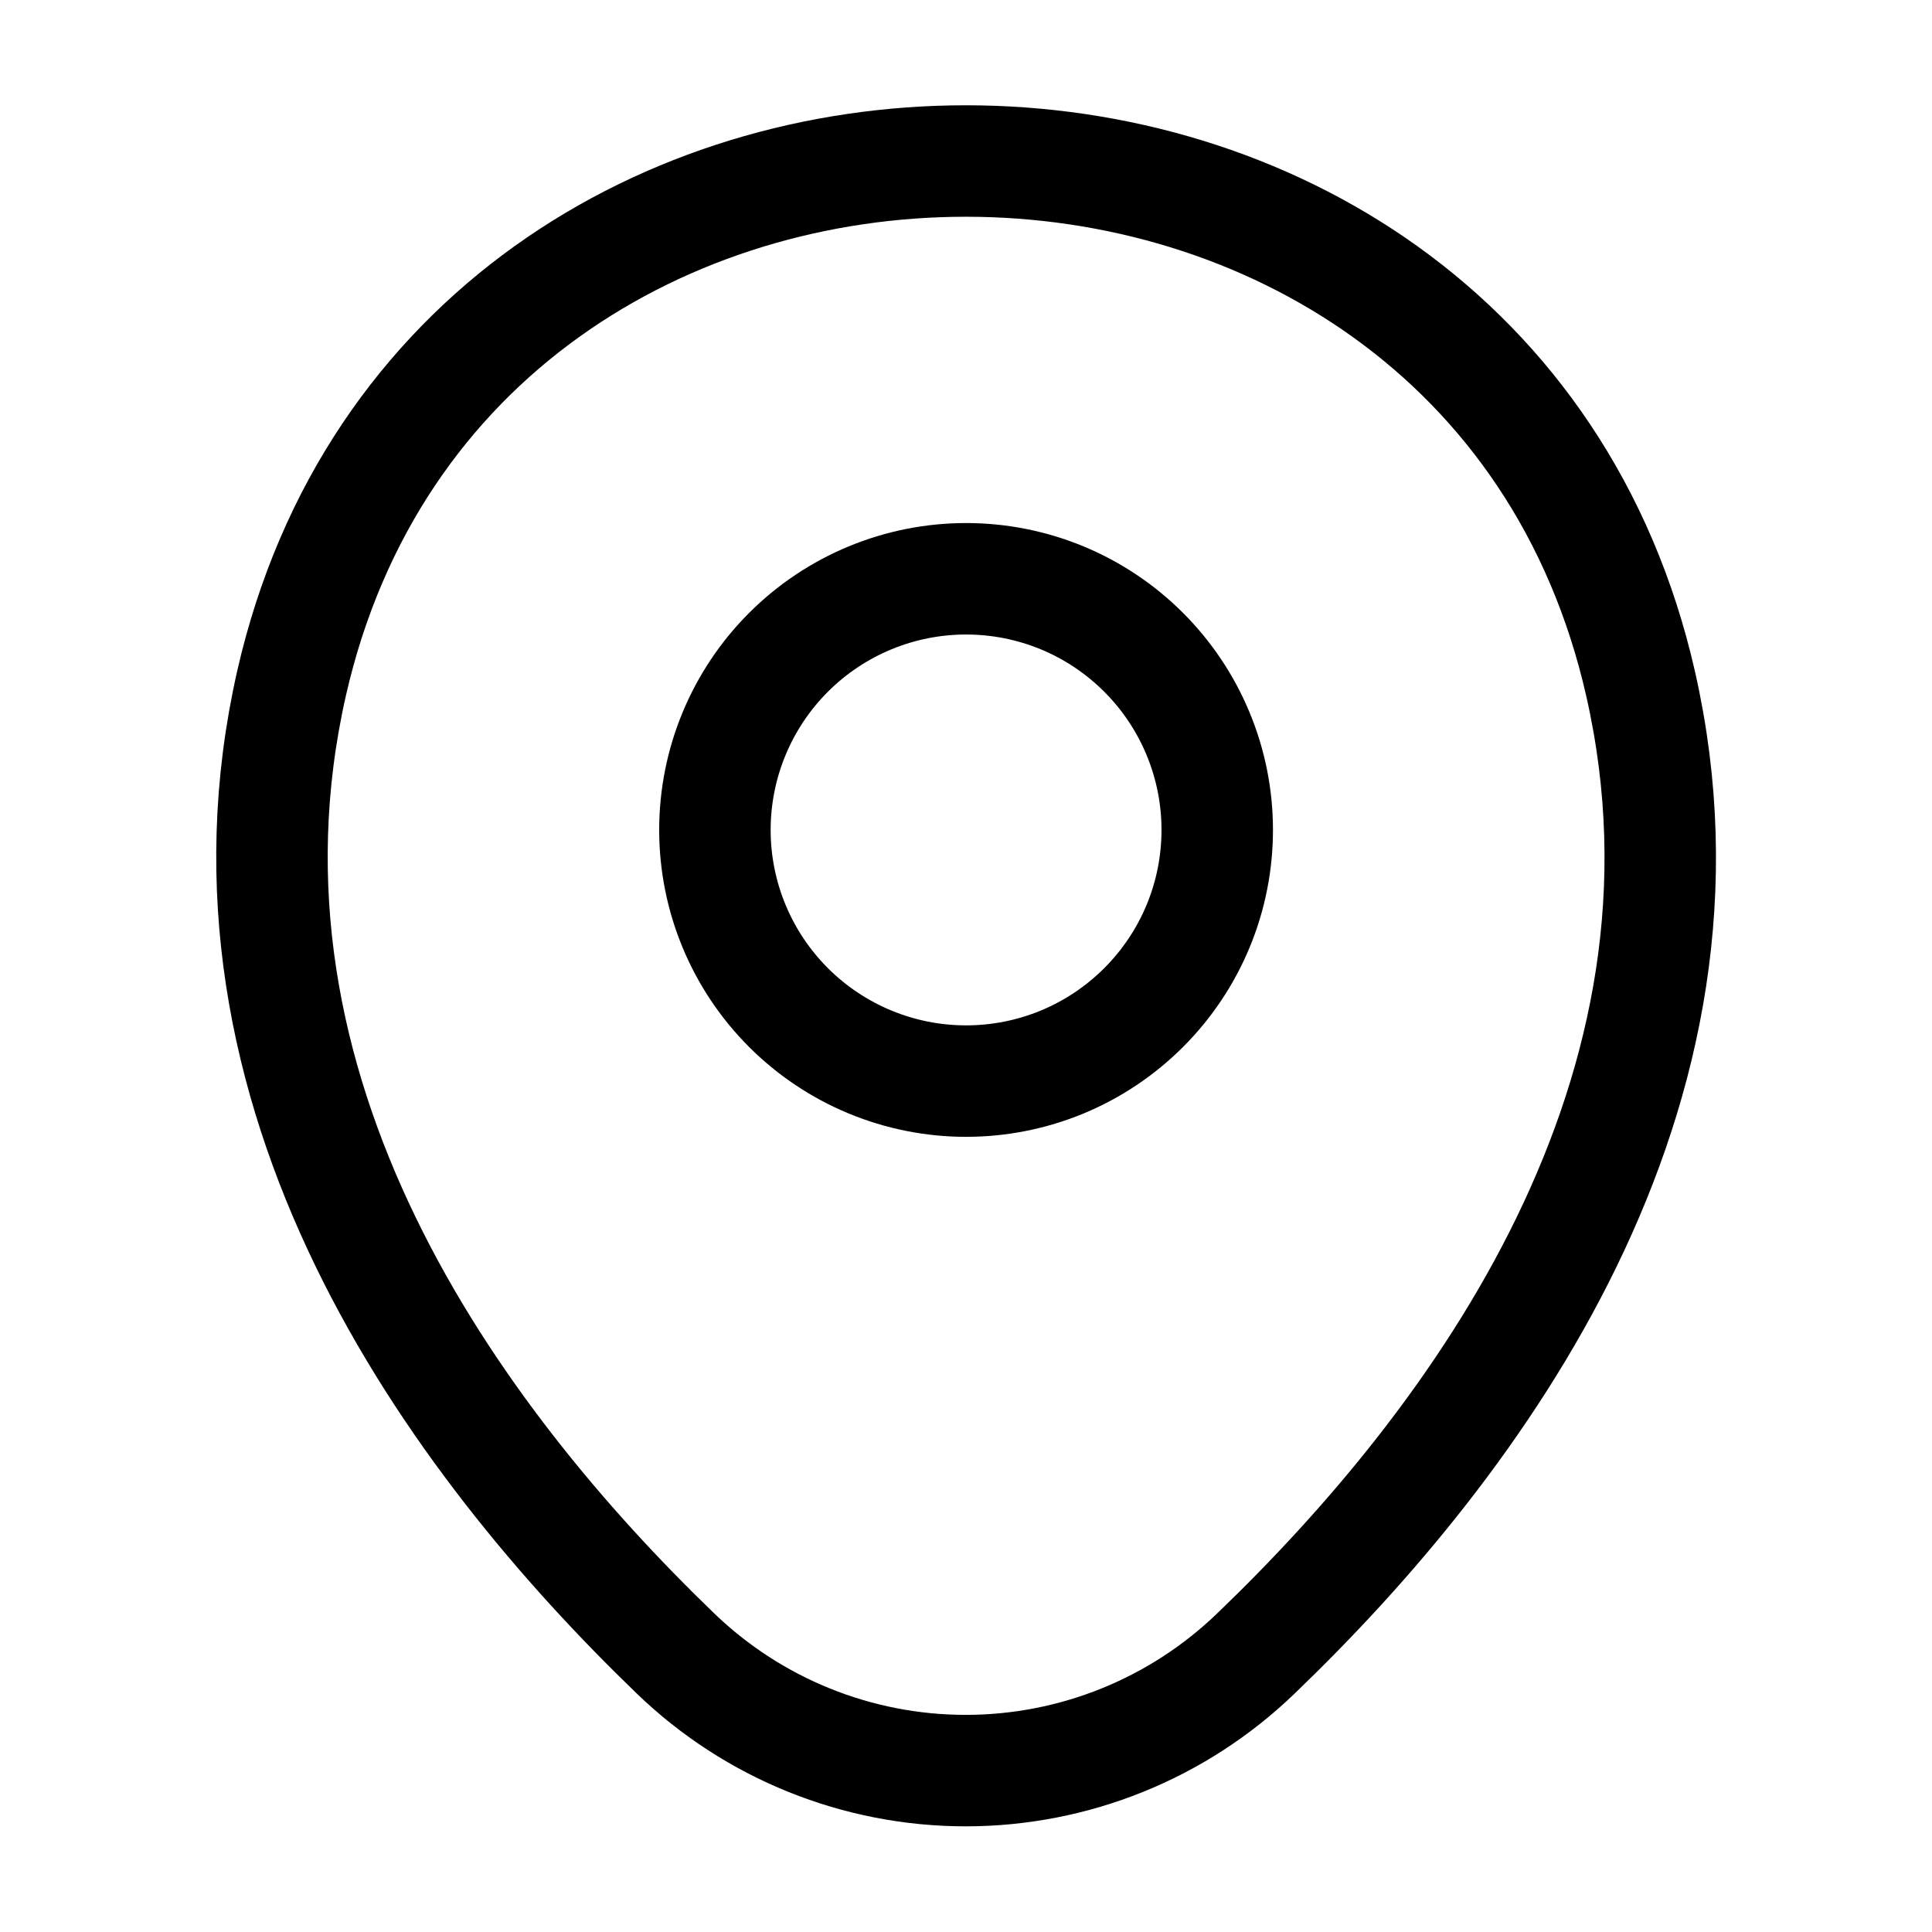 <svg width="1.625em" height="1.625em" viewBox="0 0 26 26" fill="none" xmlns="http://www.w3.org/2000/svg" class="inline-block w-auto h-6 mr-1"><path d="M13.001 14.549C13.445 14.549 13.884 14.462 14.295 14.292C14.705 14.122 15.077 13.873 15.391 13.559C15.705 13.245 15.954 12.873 16.124 12.463C16.294 12.053 16.381 11.613 16.381 11.169C16.381 10.725 16.294 10.286 16.124 9.876C15.954 9.466 15.705 9.093 15.391 8.779C15.077 8.465 14.705 8.216 14.295 8.046C13.884 7.876 13.445 7.789 13.001 7.789C12.105 7.789 11.245 8.145 10.611 8.779C9.977 9.413 9.621 10.273 9.621 11.169C9.621 12.066 9.977 12.925 10.611 13.559C11.245 14.193 12.105 14.549 13.001 14.549Z" stroke="currentColor" stroke-width="1.5"></path><path d="M3.923 9.198C6.057 -0.184 19.956 -0.173 22.08 9.208C23.326 14.712 19.902 19.37 16.901 22.252C15.853 23.263 14.453 23.828 12.996 23.828C11.539 23.828 10.139 23.263 9.091 22.252C6.101 19.37 2.677 14.701 3.923 9.198Z" stroke="currentColor" stroke-width="1.5"></path></svg>